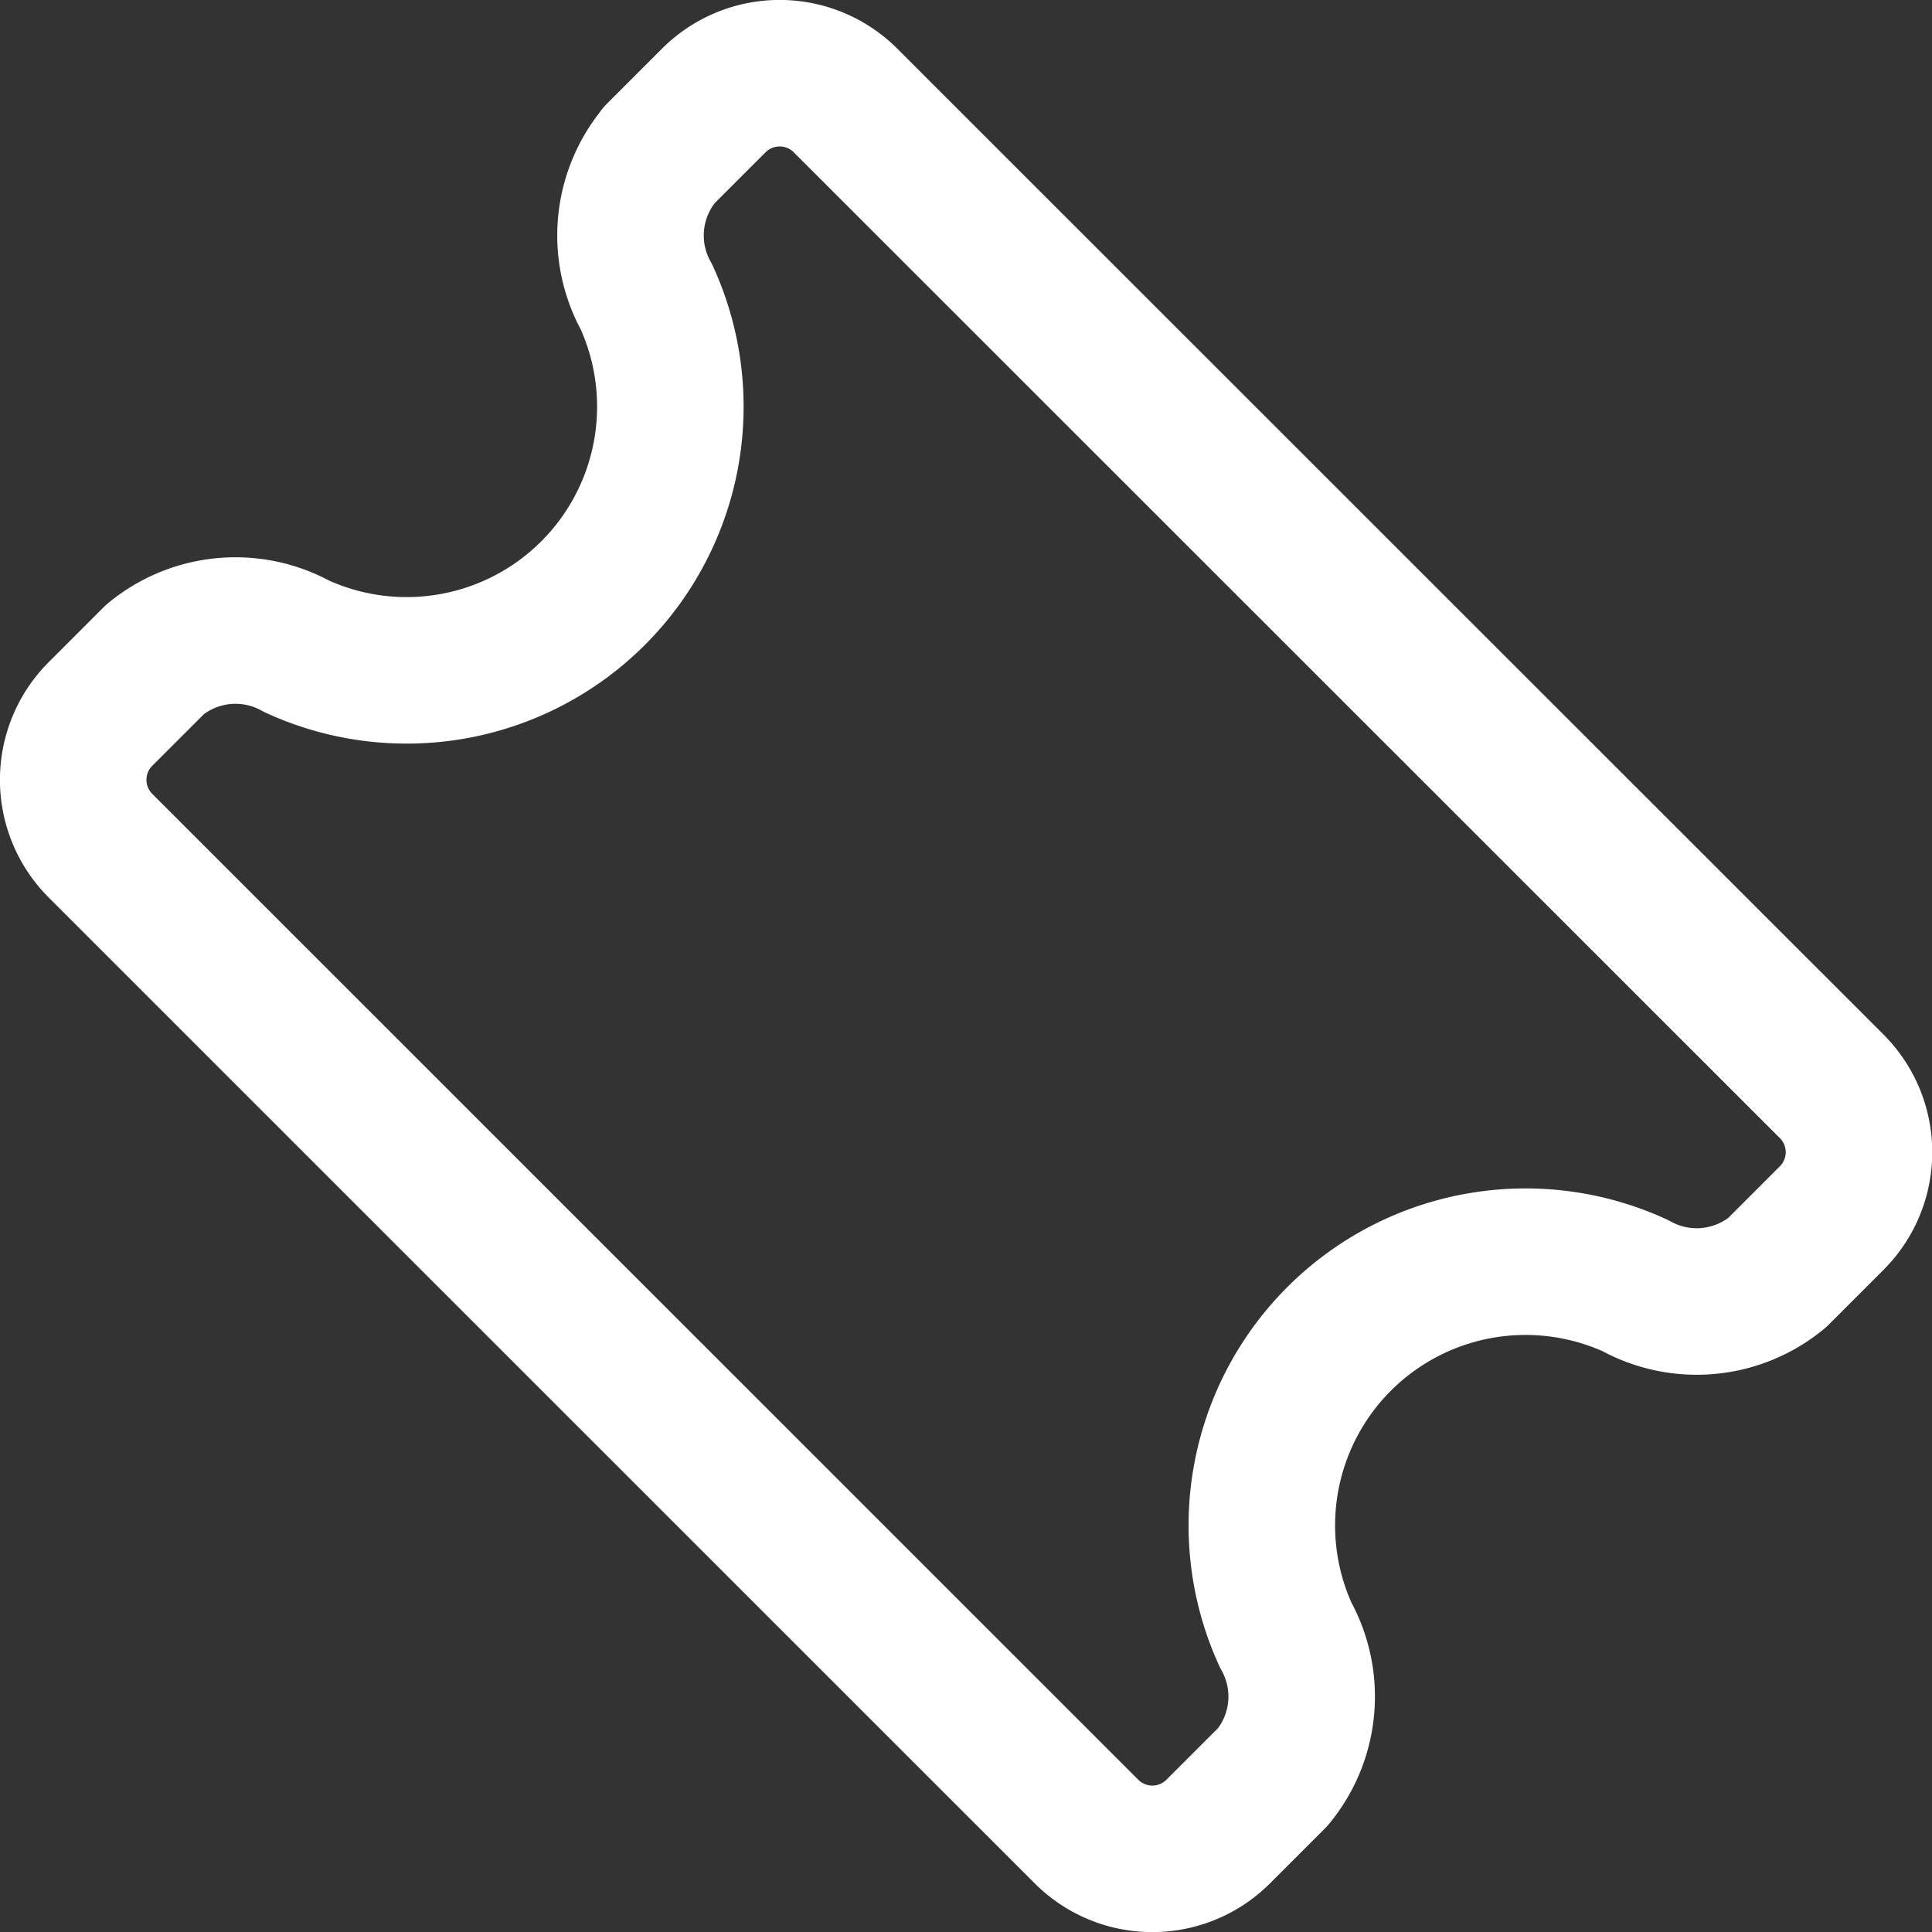 <svg xmlns="http://www.w3.org/2000/svg" width="52.745" height="52.745" viewBox="0 0 52.745 52.745"><rect x="0" y="0" width="52.745" height="52.745" fill="#333333" stroke="none"/><path id="Icon_akar-ticket" data-name="Icon akar-ticket" d="M19.621,5.856a3.451,3.451,0,0,0-.351,3.872A7.2,7.2,0,0,1,9.728,19.27a3.455,3.455,0,0,0-3.872.351l-1.49,1.49a2.543,2.543,0,0,0,0,3.6L31.281,51.622a2.543,2.543,0,0,0,3.6,0l1.49-1.49a3.451,3.451,0,0,0,.351-3.872,7.2,7.2,0,0,1,9.542-9.542,3.455,3.455,0,0,0,3.872-.351l1.49-1.49a2.543,2.543,0,0,0,0-3.6L24.706,4.366a2.543,2.543,0,0,0-3.6,0l-1.49,1.49Z" transform="translate(-1.621 -1.621)" fill="none" stroke="#fff" stroke-linecap="round" stroke-linejoin="round" stroke-width="4"></path></svg>